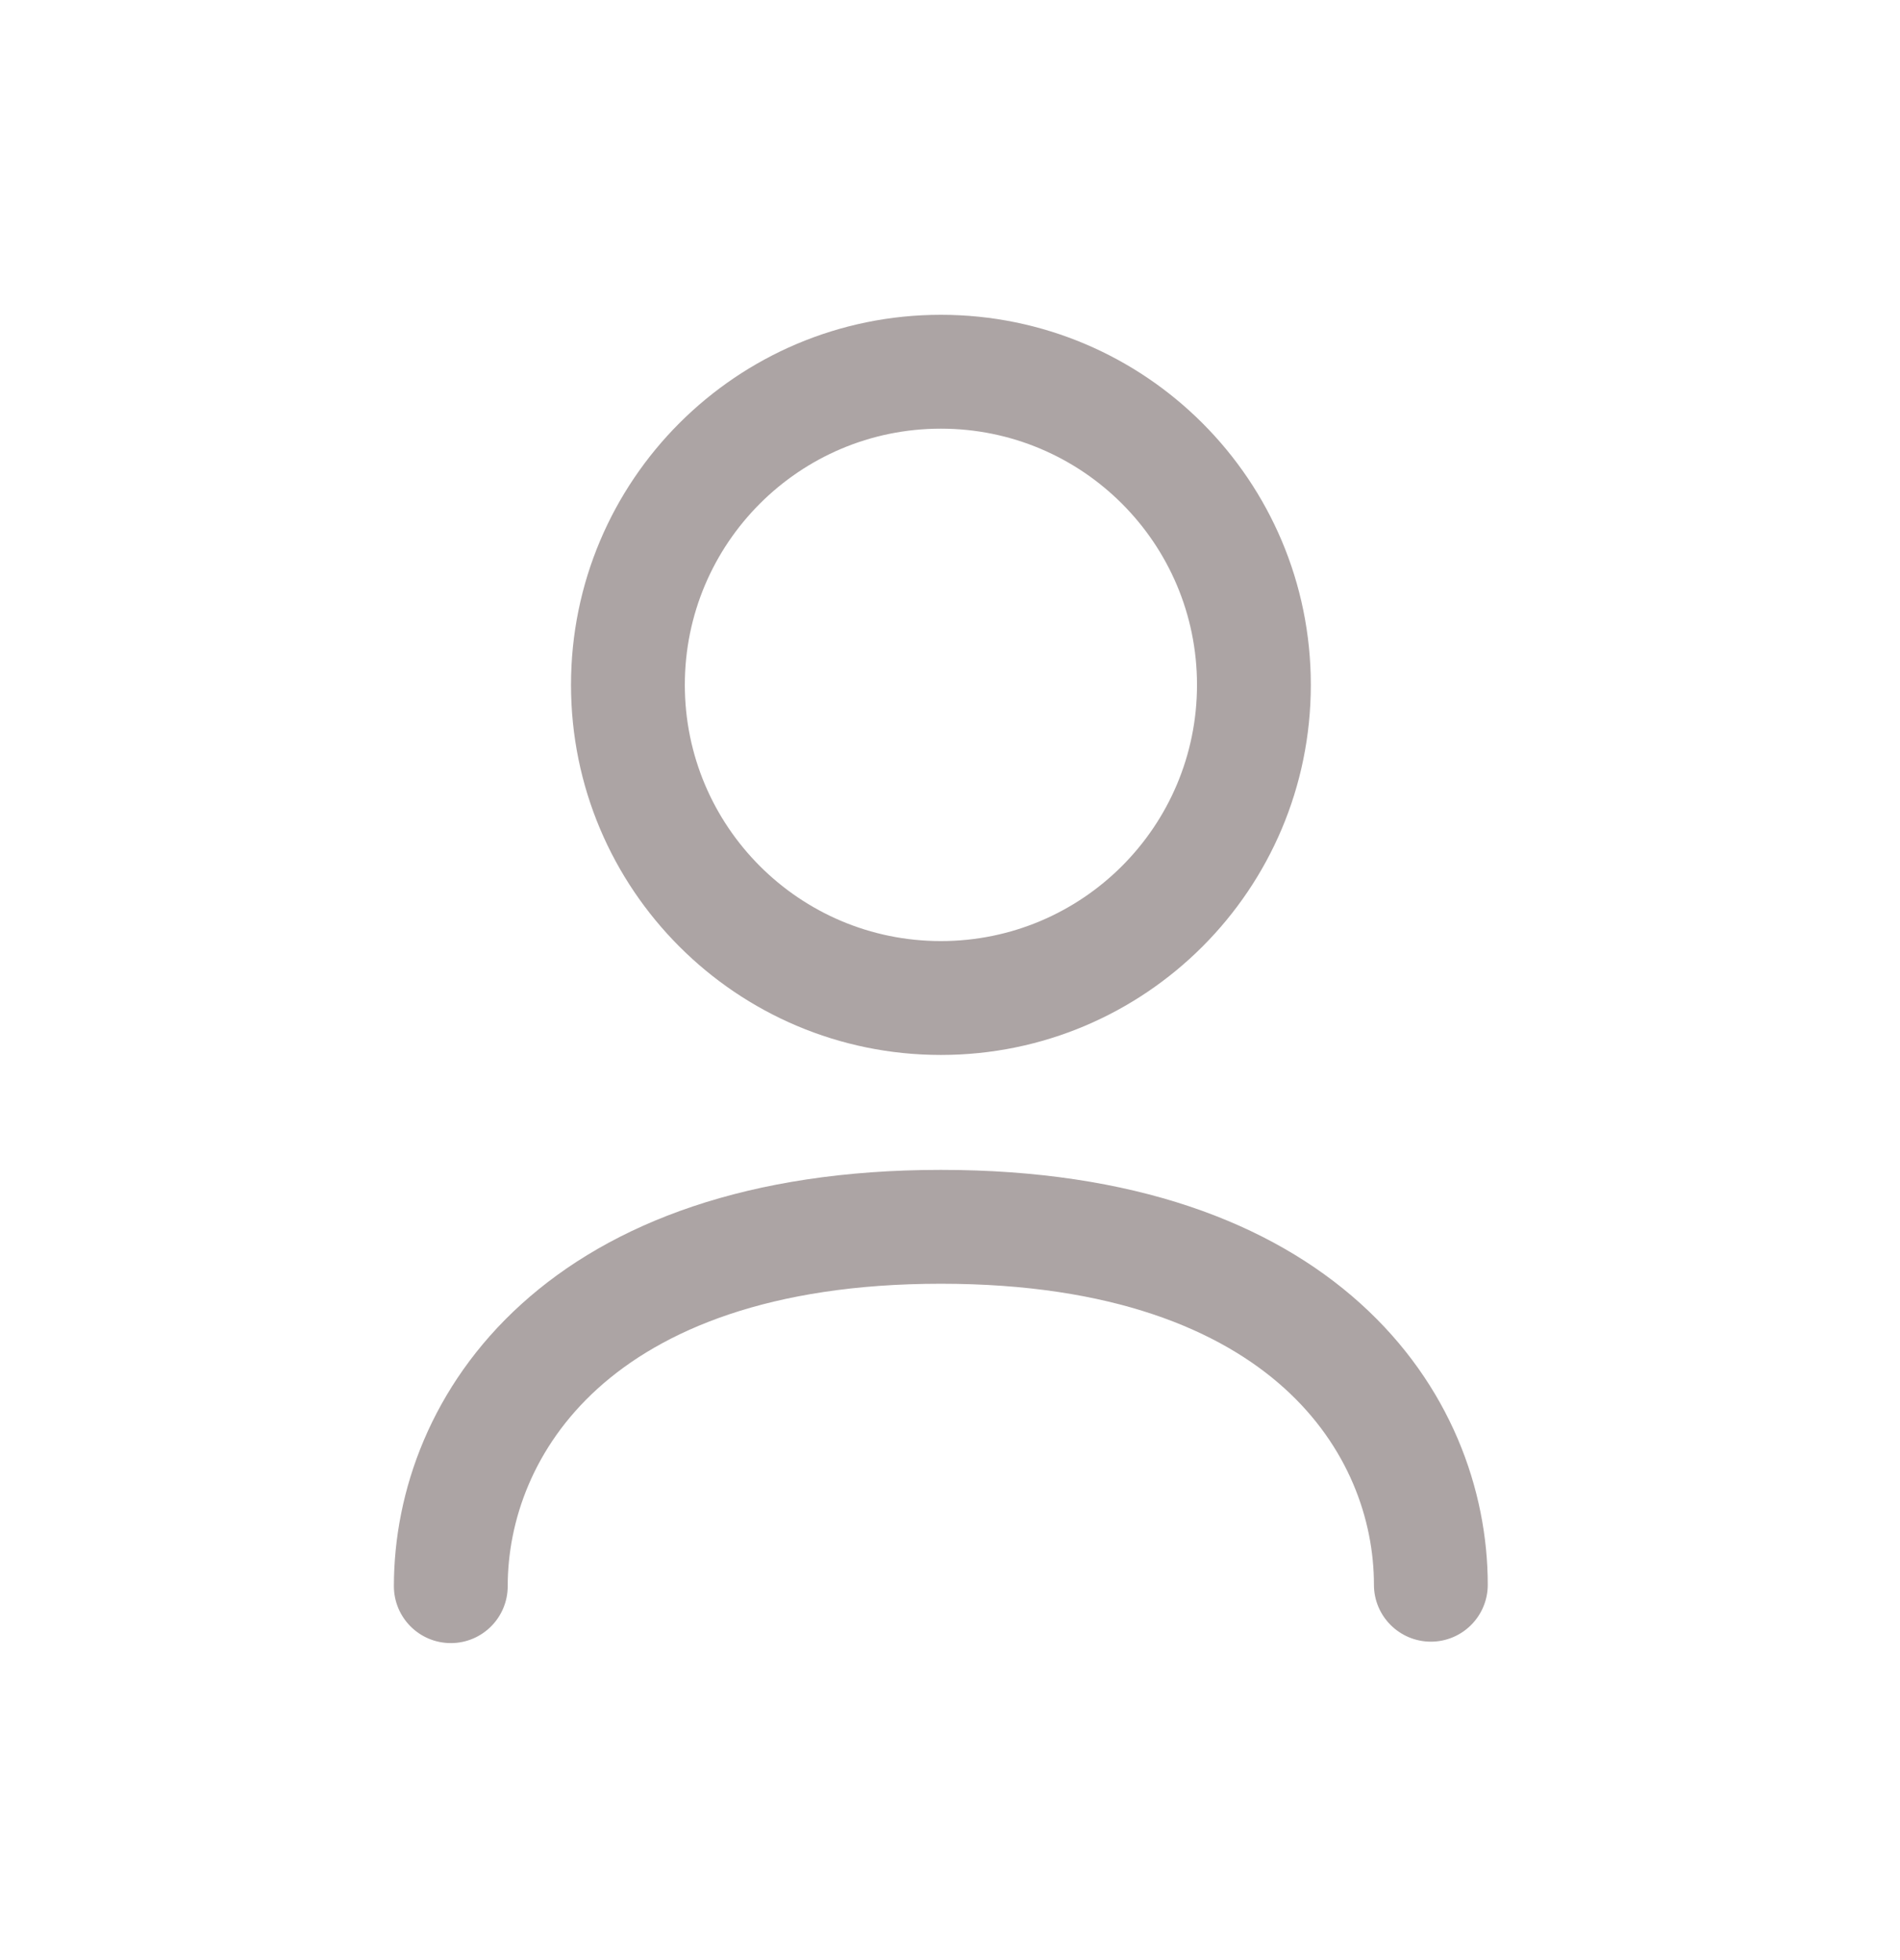 <svg width="32" height="33" viewBox="0 0 32 33" fill="none" xmlns="http://www.w3.org/2000/svg">
<path fill-rule="evenodd" clip-rule="evenodd" d="M10.065 23.379C8.983 24.359 8.551 25.606 8.551 26.704C8.551 27.234 8.122 27.663 7.593 27.663C7.063 27.663 6.634 27.234 6.634 26.704C6.634 25.108 7.265 23.33 8.778 21.959C10.294 20.585 12.608 19.696 15.846 19.696C19.082 19.696 21.396 20.578 22.912 21.945C24.426 23.31 25.057 25.083 25.057 26.681C25.057 27.21 24.628 27.639 24.099 27.639C23.57 27.639 23.14 27.21 23.14 26.681C23.14 25.583 22.708 24.343 21.628 23.369C20.549 22.396 18.737 21.613 15.846 21.613C12.957 21.613 11.144 22.401 10.065 23.379Z" fill="#ACA4A4"/>
<path fill-rule="evenodd" clip-rule="evenodd" d="M15.846 7.217C13.465 7.217 11.534 9.148 11.534 11.53C11.534 13.913 13.465 15.844 15.846 15.844C18.229 15.844 20.16 13.913 20.16 11.53C20.16 9.148 18.229 7.217 15.846 7.217ZM9.617 11.53C9.617 8.089 12.406 5.3 15.846 5.3C19.288 5.3 22.077 8.089 22.077 11.53C22.077 14.972 19.288 17.761 15.846 17.761C12.406 17.761 9.617 14.971 9.617 11.53Z" fill="#ACA4A4"/>
</svg>
